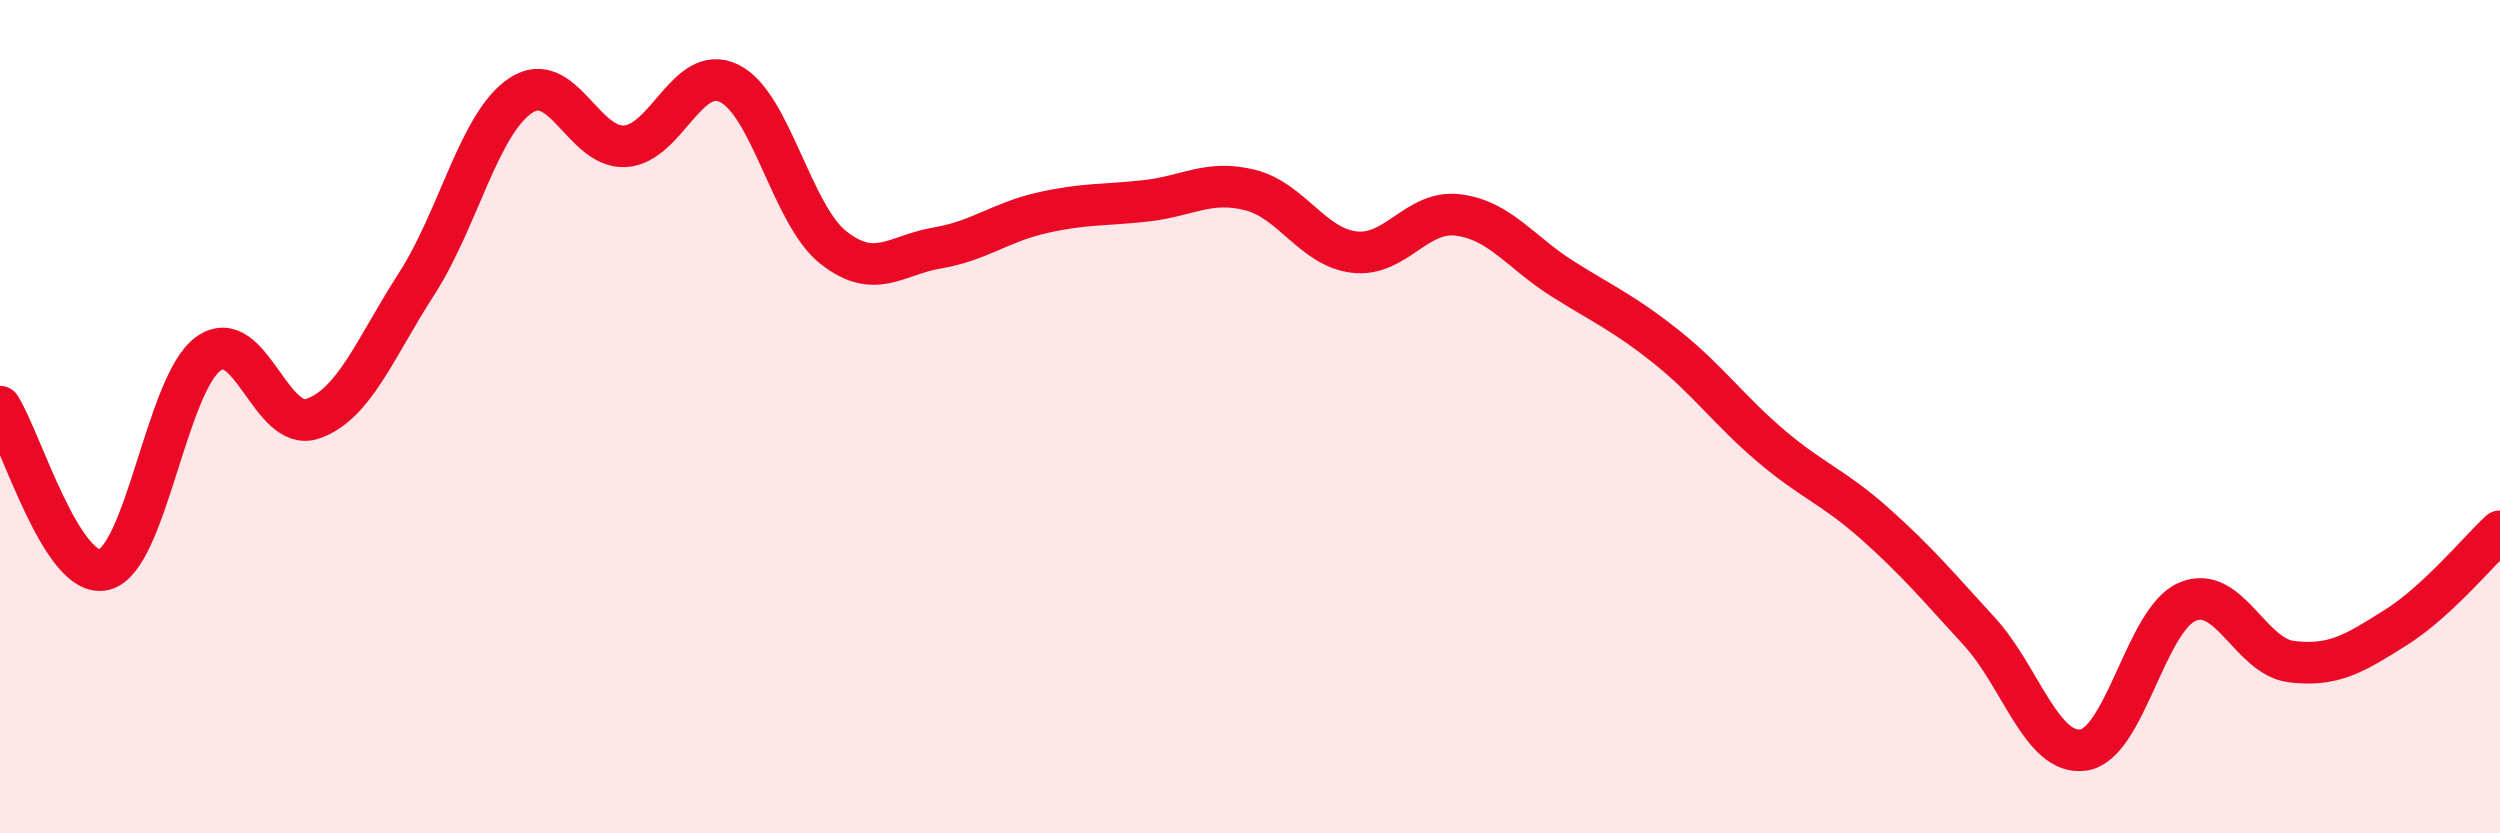 
    <svg width="60" height="20" viewBox="0 0 60 20" xmlns="http://www.w3.org/2000/svg">
      <path
        d="M 0,9.76 C 0.5,10.54 1.5,13.92 2.5,13.67 C 3.5,13.42 4,9.21 5,8.49 C 6,7.77 6.5,10.39 7.5,10.05 C 8.5,9.71 9,8.36 10,6.81 C 11,5.26 11.5,2.95 12.5,2.29 C 13.5,1.63 14,3.57 15,3.51 C 16,3.45 16.5,1.51 17.5,2 C 18.5,2.49 19,5.15 20,5.94 C 21,6.73 21.5,6.12 22.5,5.95 C 23.5,5.78 24,5.34 25,5.11 C 26,4.88 26.5,4.93 27.5,4.82 C 28.5,4.71 29,4.31 30,4.56 C 31,4.81 31.5,5.93 32.5,6.05 C 33.5,6.17 34,5.03 35,5.16 C 36,5.29 36.5,6.06 37.5,6.69 C 38.5,7.32 39,7.53 40,8.33 C 41,9.13 41.5,9.85 42.5,10.7 C 43.5,11.55 44,11.68 45,12.57 C 46,13.46 46.5,14.06 47.5,15.15 C 48.5,16.24 49,18.14 50,18 C 51,17.86 51.5,14.86 52.5,14.44 C 53.5,14.02 54,15.76 55,15.88 C 56,16 56.5,15.69 57.5,15.06 C 58.5,14.43 59.5,13.21 60,12.75L60 20L0 20Z"
        fill="#EB0A25"
        opacity="0.1"
        stroke-linecap="round"
        stroke-linejoin="round"
      />
      <path
        d="M 0,9.76 C 0.5,10.54 1.5,13.92 2.5,13.67 C 3.5,13.42 4,9.21 5,8.49 C 6,7.77 6.5,10.39 7.5,10.05 C 8.5,9.71 9,8.36 10,6.81 C 11,5.26 11.5,2.95 12.5,2.29 C 13.5,1.63 14,3.57 15,3.51 C 16,3.45 16.5,1.51 17.5,2 C 18.5,2.49 19,5.15 20,5.94 C 21,6.73 21.5,6.12 22.5,5.95 C 23.5,5.78 24,5.34 25,5.11 C 26,4.88 26.5,4.93 27.5,4.82 C 28.5,4.71 29,4.31 30,4.56 C 31,4.81 31.5,5.93 32.5,6.05 C 33.5,6.17 34,5.03 35,5.16 C 36,5.29 36.5,6.06 37.5,6.69 C 38.5,7.32 39,7.53 40,8.33 C 41,9.13 41.5,9.85 42.5,10.7 C 43.5,11.55 44,11.68 45,12.57 C 46,13.46 46.5,14.06 47.5,15.15 C 48.5,16.24 49,18.14 50,18 C 51,17.86 51.5,14.86 52.5,14.44 C 53.5,14.02 54,15.76 55,15.88 C 56,16 56.5,15.69 57.5,15.06 C 58.5,14.43 59.5,13.21 60,12.75"
        stroke="#EB0A25"
        stroke-width="1"
        fill="none"
        stroke-linecap="round"
        stroke-linejoin="round"
      />
    </svg>
  